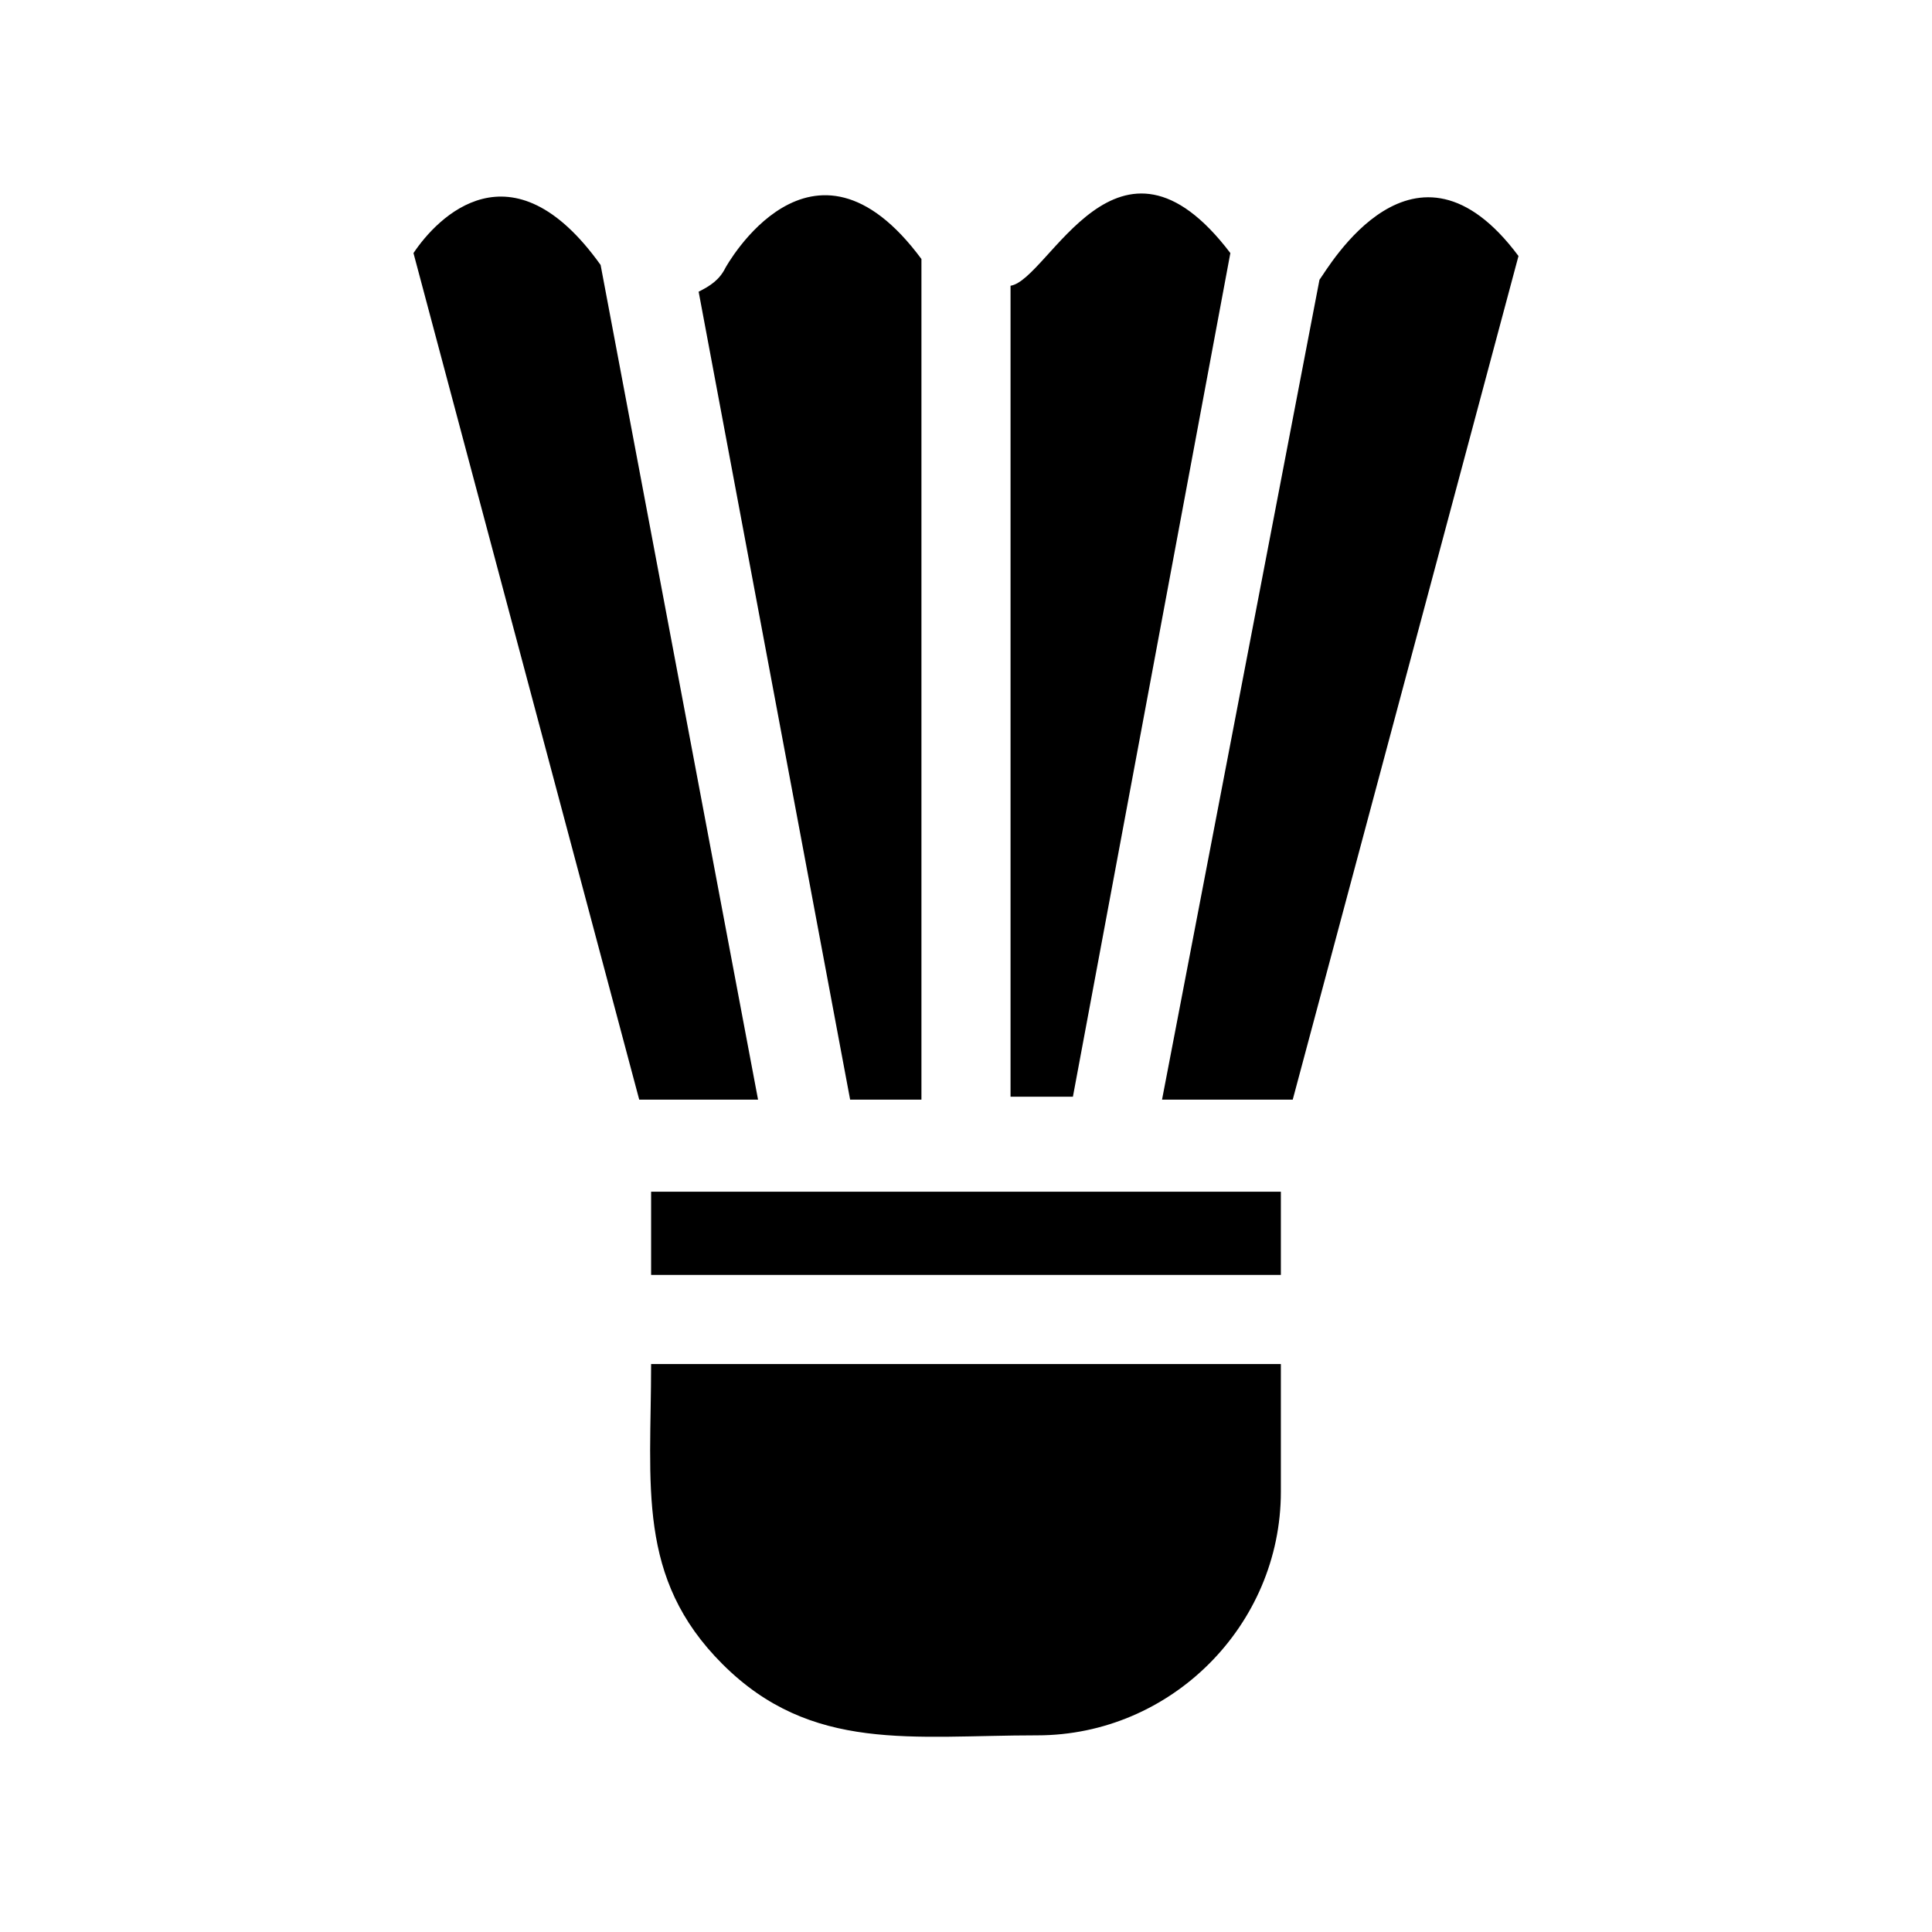 <?xml version="1.0" encoding="UTF-8"?>
<!-- Uploaded to: ICON Repo, www.iconrepo.com, Generator: ICON Repo Mixer Tools -->
<svg fill="#000000" width="800px" height="800px" version="1.1" viewBox="144 144 512 512" xmlns="http://www.w3.org/2000/svg">
 <path d="m483.44 505.48h-166.89c0 32.273-3.938 56.68 18.895 79.508 23.617 23.617 50.383 18.895 83.445 18.895 35.426 0 64.551-29.125 64.551-64.551zm10.234-287.33-41.723 217.27 34.637-0.004 59.828-223.57c-27.551-36.996-50.379 3.152-52.742 6.301zm-81.871 1.574v214.91h16.531l41.723-223.57c-29.914-39.359-48.02 7.086-58.254 8.66zm-82.656 1.574 40.148 214.12h18.895v-222.78c-29.125-39.359-51.957 2.363-51.957 2.363-1.574 3.148-3.934 4.723-7.086 6.297zm15.746 214.12-41.723-221.2c-23.617-33.062-43.297-12.594-49.594-3.148l59.828 224.35zm-28.34 46.445h166.89v-22.043h-166.89z" fill-rule="evenodd"/>
</svg>